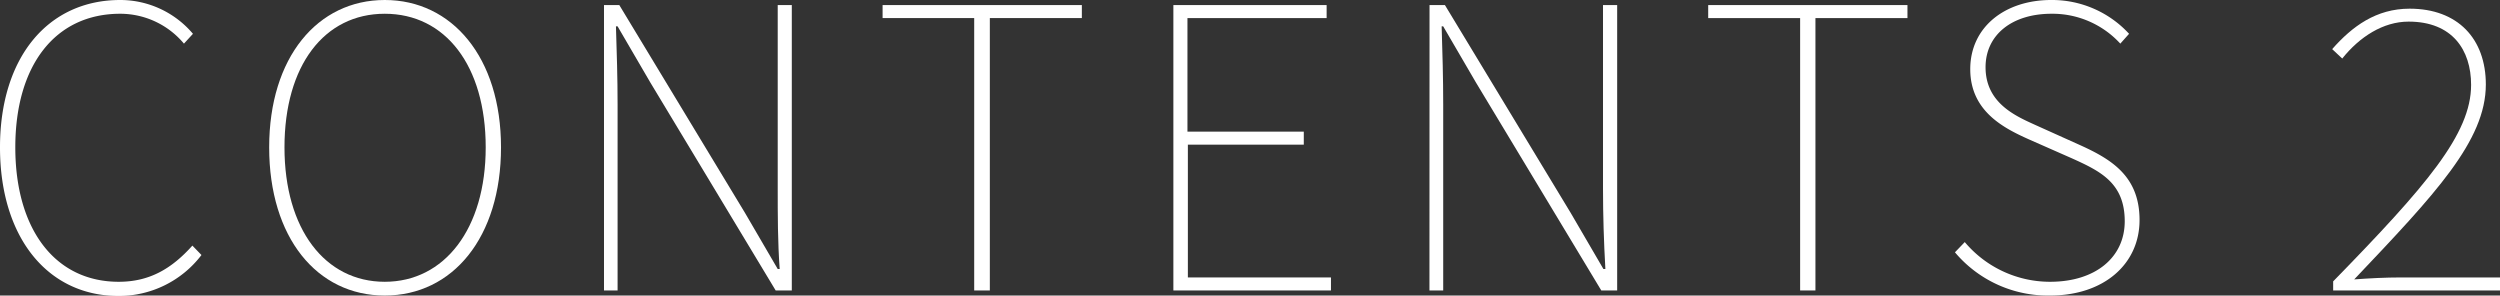 <svg xmlns="http://www.w3.org/2000/svg" viewBox="0 0 305.38 36.1"><rect x="0" y="0" width="305.38" height="36.1" fill="#333333" stroke="none"/><defs><style>.cls-1{fill:#fff;}</style></defs><g id="レイヤー_2" data-name="レイヤー 2"><g id="D"><path class="cls-1" d="M0,18C0,7,5.86,0,14.69,0a11.63,11.63,0,0,1,8.88,4.13l-1.1,1.2a10.15,10.15,0,0,0-7.78-3.65C6.72,1.68,1.87,8,1.87,18S6.72,34.42,14.5,34.42c3.65,0,6.38-1.49,9-4.42l1.11,1.15a12.67,12.67,0,0,1-10.23,5C5.81,36.1,0,29,0,18Z"/><path class="cls-1" d="M32.88,18C32.88,7,38.79,0,47,0S61.2,7,61.2,18,55.3,36.1,47,36.1,32.88,29,32.88,18Zm26.45,0C59.33,8,54.39,1.68,47,1.68S34.75,8,34.75,18,39.7,34.42,47,34.42,59.33,27.94,59.33,18Z"/><path class="cls-1" d="M73.78.62h1.87L91,26l4,6.86h.24C95,29.52,95,26.31,95,23V.62h1.72V35.48H94.75L79.44,10.08l-4-6.86h-.2c.1,3.26.2,6.24.2,9.55V35.48H73.78Z"/><path class="cls-1" d="M119,2.21H107.81V.62h24.34V2.21H120.91V35.48H119Z"/><path class="cls-1" d="M143.33.62h18.72V2.21h-17V16.08h14.21v1.59H145.1V33.89h17.48v1.59H143.33Z"/><path class="cls-1" d="M174.62.62h1.88L191.86,26l4,6.86h.24c-.19-3.36-.29-6.57-.29-9.84V.62h1.73V35.48H195.6l-15.31-25.4-4-6.86h-.19c.1,3.26.19,6.24.19,9.55V35.48h-1.68Z"/><path class="cls-1" d="M219.89,2.21H208.66V.62H233V2.21H221.76V35.48h-1.87Z"/><path class="cls-1" d="M238.8,30.82l1.2-1.25a13.61,13.61,0,0,0,10.42,4.85c5.57,0,9.12-3,9.12-7.39,0-4.66-2.93-6.1-6.43-7.68L247.78,17c-3-1.35-7.11-3.41-7.11-8.55S244.9,0,250.56,0a12.79,12.79,0,0,1,9.51,4.13L259,5.33a11.24,11.24,0,0,0-8.4-3.65c-4.85,0-8.06,2.59-8.06,6.53,0,4.37,3.64,5.95,6.09,7.06l5.33,2.4c3.94,1.77,7.39,3.84,7.39,9.21S257,36.1,250.42,36.1A14.85,14.85,0,0,1,238.8,30.82Z"/><path class="cls-1" d="M285,34.37c11.38-11.66,16.85-18,16.85-24,0-4.27-2.3-7.73-7.63-7.73-3.12,0-6,1.87-8.11,4.51L284.88,6c2.45-2.78,5.37-4.94,9.46-4.94,5.9,0,9.31,3.69,9.31,9.26,0,6.87-6.19,13.39-16.08,23.81,1.87-.14,3.84-.24,5.71-.24h12.1v1.59H285Z"/></g></g></svg>